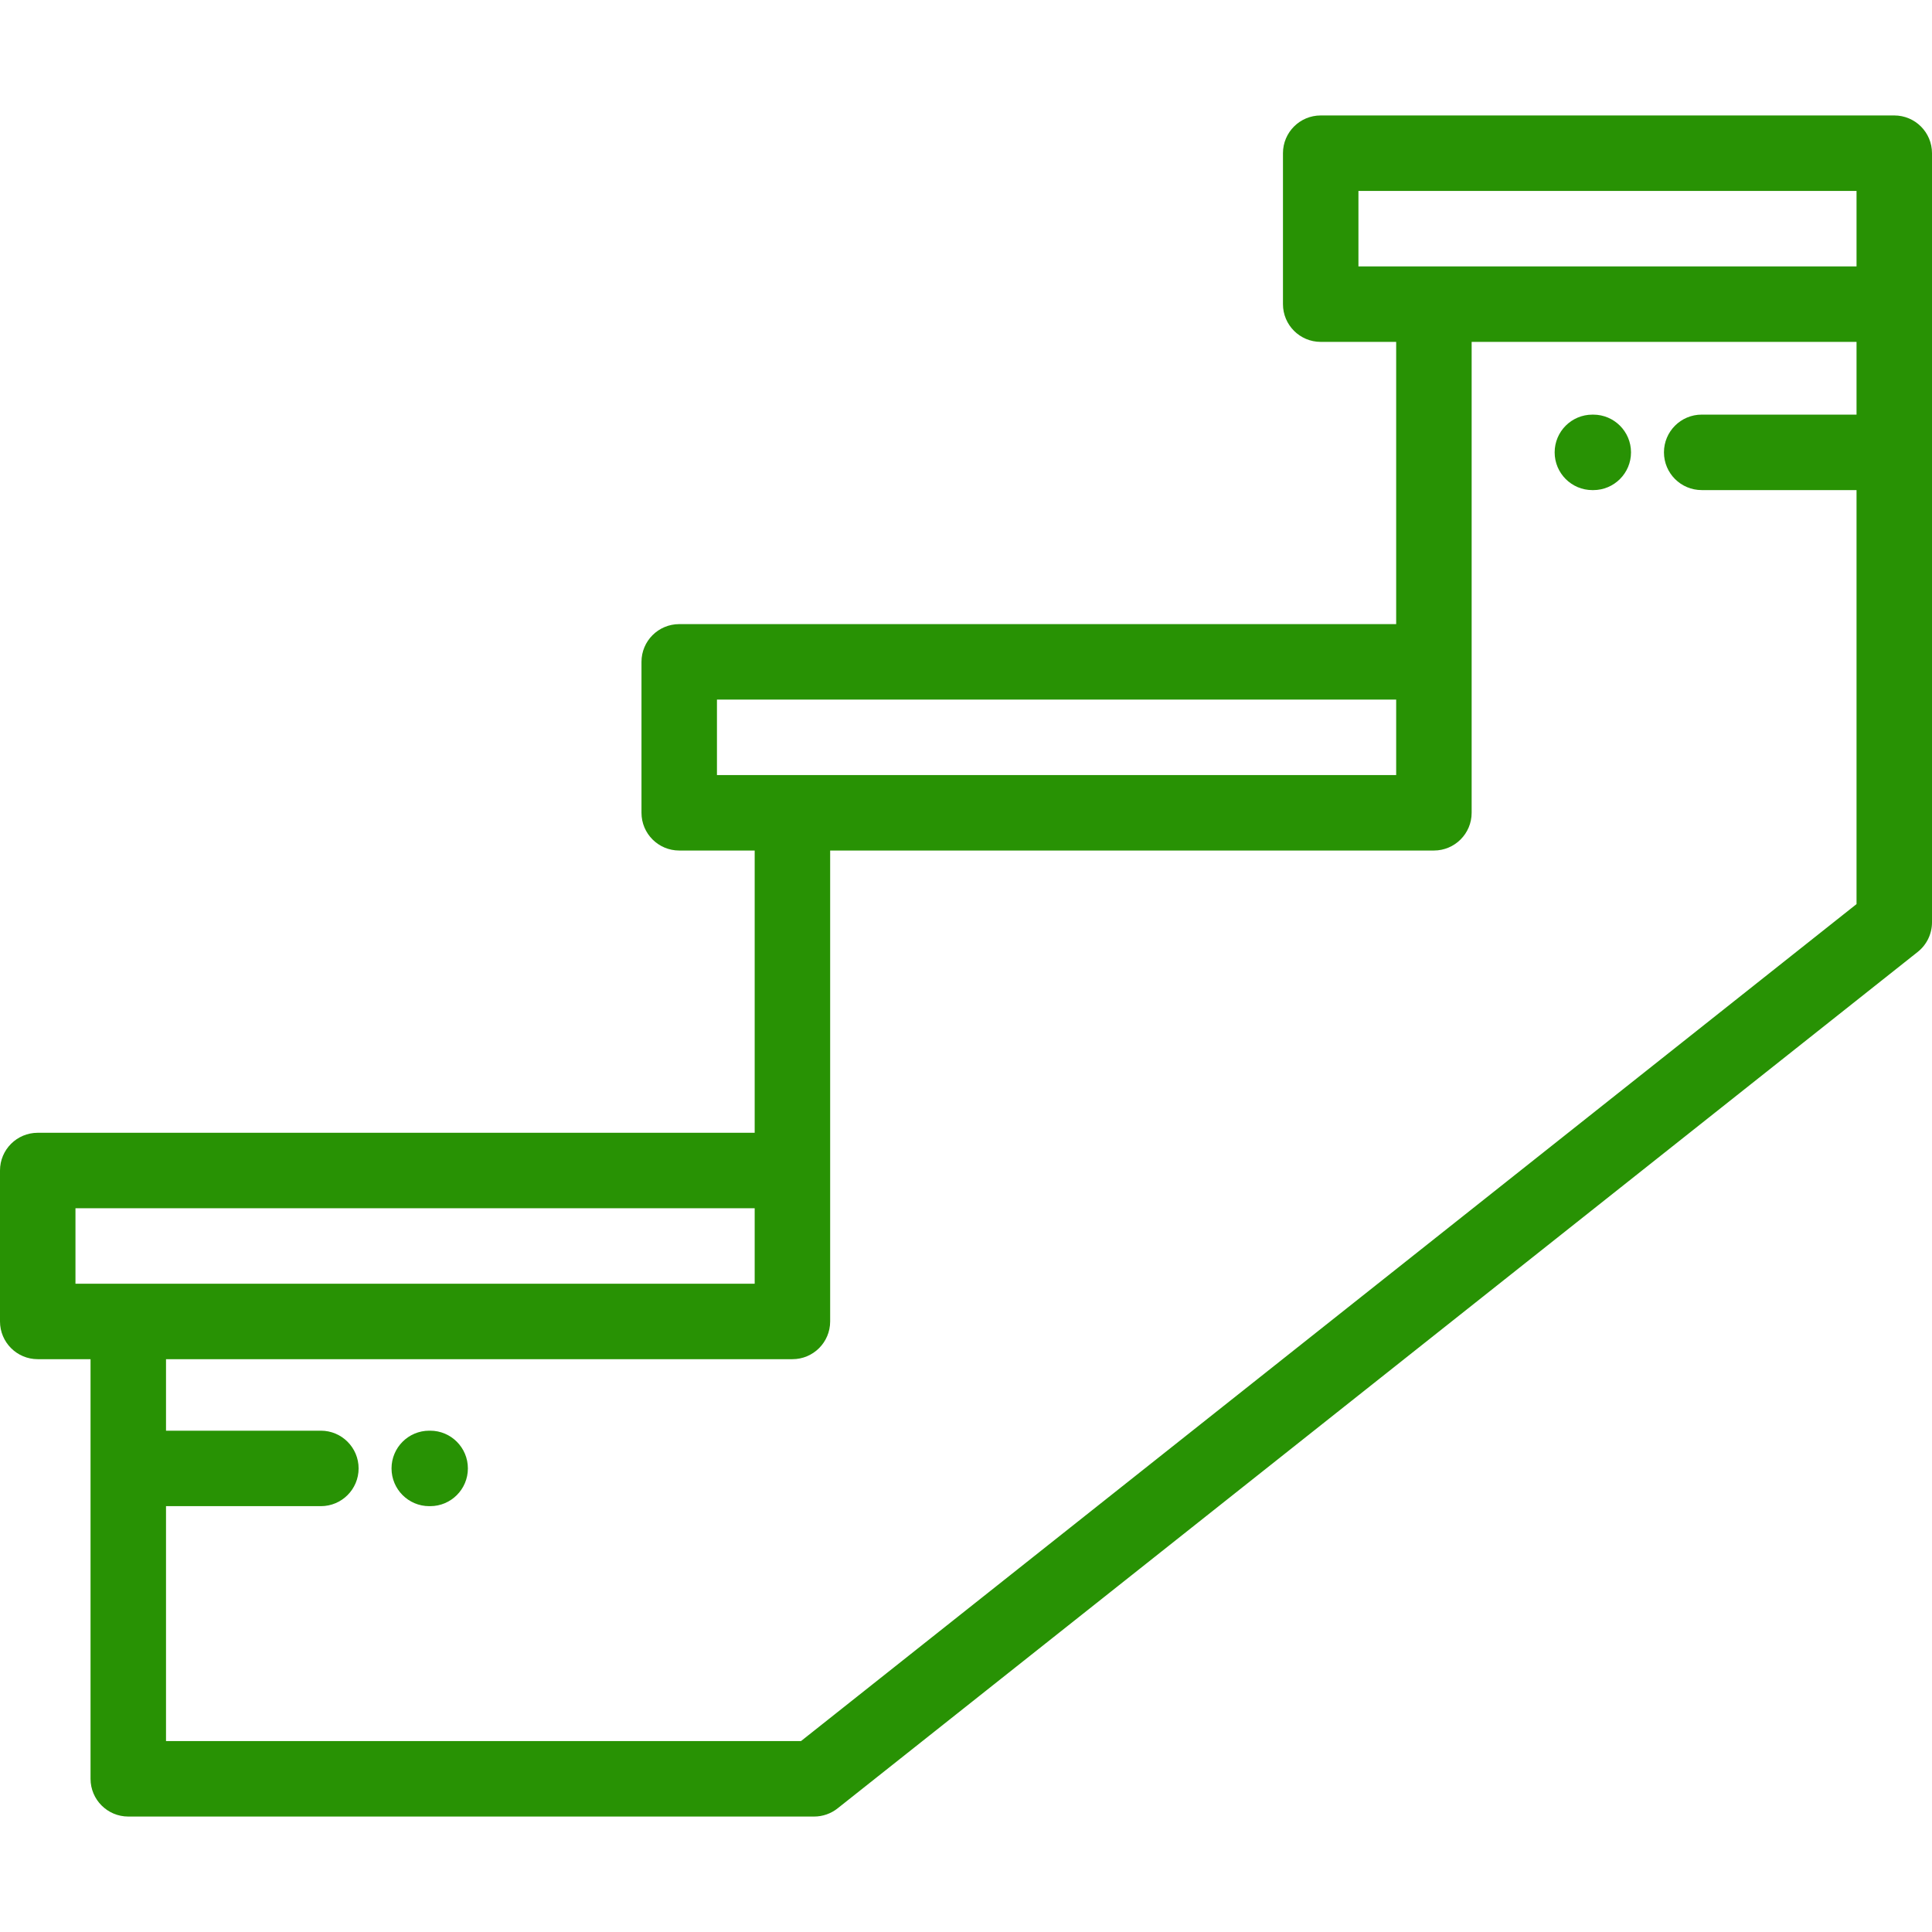 <?xml version="1.0" encoding="UTF-8"?> <svg xmlns="http://www.w3.org/2000/svg" xmlns:xlink="http://www.w3.org/1999/xlink" width="375pt" zoomAndPan="magnify" viewBox="0 0 375 375" height="375pt" preserveAspectRatio="xMidYMid meet"> <g xml:id="surface1" id="surface1"> <path style=" stroke:none;fill-rule:nonzero;fill:rgb(15.689%,57.249%,1.569%);fill-opacity:1;" d="M 367.676 22.41 L 256.348 22.41 C 252.301 22.41 249.023 25.691 249.023 29.734 L 249.023 59.035 C 249.023 63.078 252.301 66.359 256.348 66.359 L 270.996 66.359 L 270.996 121.141 L 131.836 121.141 C 127.793 121.141 124.512 124.418 124.512 128.465 L 124.512 157.762 C 124.512 161.809 127.793 165.086 131.836 165.086 L 146.484 165.086 L 146.484 219.871 L 7.324 219.871 C 3.277 219.871 0 223.148 0 227.191 L 0 256.492 C 0 260.535 3.277 263.816 7.324 263.816 L 17.574 263.816 L 17.574 345.266 C 17.574 349.309 20.855 352.59 24.898 352.59 L 158.023 352.59 C 159.676 352.59 161.281 352.031 162.574 351.004 L 372.227 184.766 C 373.98 183.375 375 181.262 375 179.023 L 375 29.734 C 375 25.691 371.723 22.41 367.676 22.41 Z M 139.16 150.438 L 139.16 135.789 L 270.996 135.789 L 270.996 150.438 Z M 14.648 249.168 L 14.648 234.516 L 146.484 234.516 L 146.484 249.168 Z M 360.352 80.477 L 330.297 80.477 C 326.25 80.477 322.973 83.758 322.973 87.801 C 322.973 91.848 326.25 95.125 330.297 95.125 L 360.352 95.125 L 360.352 175.484 L 155.473 337.941 L 32.223 337.941 L 32.223 292.344 L 62.281 292.344 C 66.324 292.344 69.605 289.066 69.605 285.02 C 69.605 280.977 66.324 277.695 62.281 277.695 L 32.223 277.695 L 32.223 263.816 L 153.809 263.816 C 157.855 263.816 161.133 260.535 161.133 256.492 L 161.133 165.086 L 278.32 165.086 C 282.367 165.086 285.645 161.809 285.645 157.762 L 285.645 66.359 L 360.352 66.359 Z M 360.352 51.711 L 263.672 51.711 L 263.672 37.059 L 360.352 37.059 Z M 360.352 51.711 "></path> <path style=" stroke:none;fill-rule:nonzero;fill:rgb(15.689%,57.249%,1.569%);fill-opacity:1;" d="M 83.496 277.695 L 83.32 277.695 C 79.273 277.695 75.996 280.973 75.996 285.02 C 75.996 289.062 79.273 292.344 83.32 292.344 L 83.496 292.344 C 87.539 292.344 90.816 289.062 90.816 285.02 C 90.816 280.973 87.539 277.695 83.496 277.695 Z M 83.496 277.695 "></path> <path style=" stroke:none;fill-rule:nonzero;fill:rgb(15.689%,57.249%,1.569%);fill-opacity:1;" d="M 309.082 95.129 L 309.254 95.129 C 313.297 95.129 316.578 91.848 316.578 87.805 C 316.578 83.758 313.297 80.48 309.254 80.48 L 309.082 80.48 C 305.035 80.48 301.758 83.758 301.758 87.805 C 301.758 91.848 305.035 95.129 309.082 95.129 Z M 309.082 95.129 "></path> </g> </svg> 